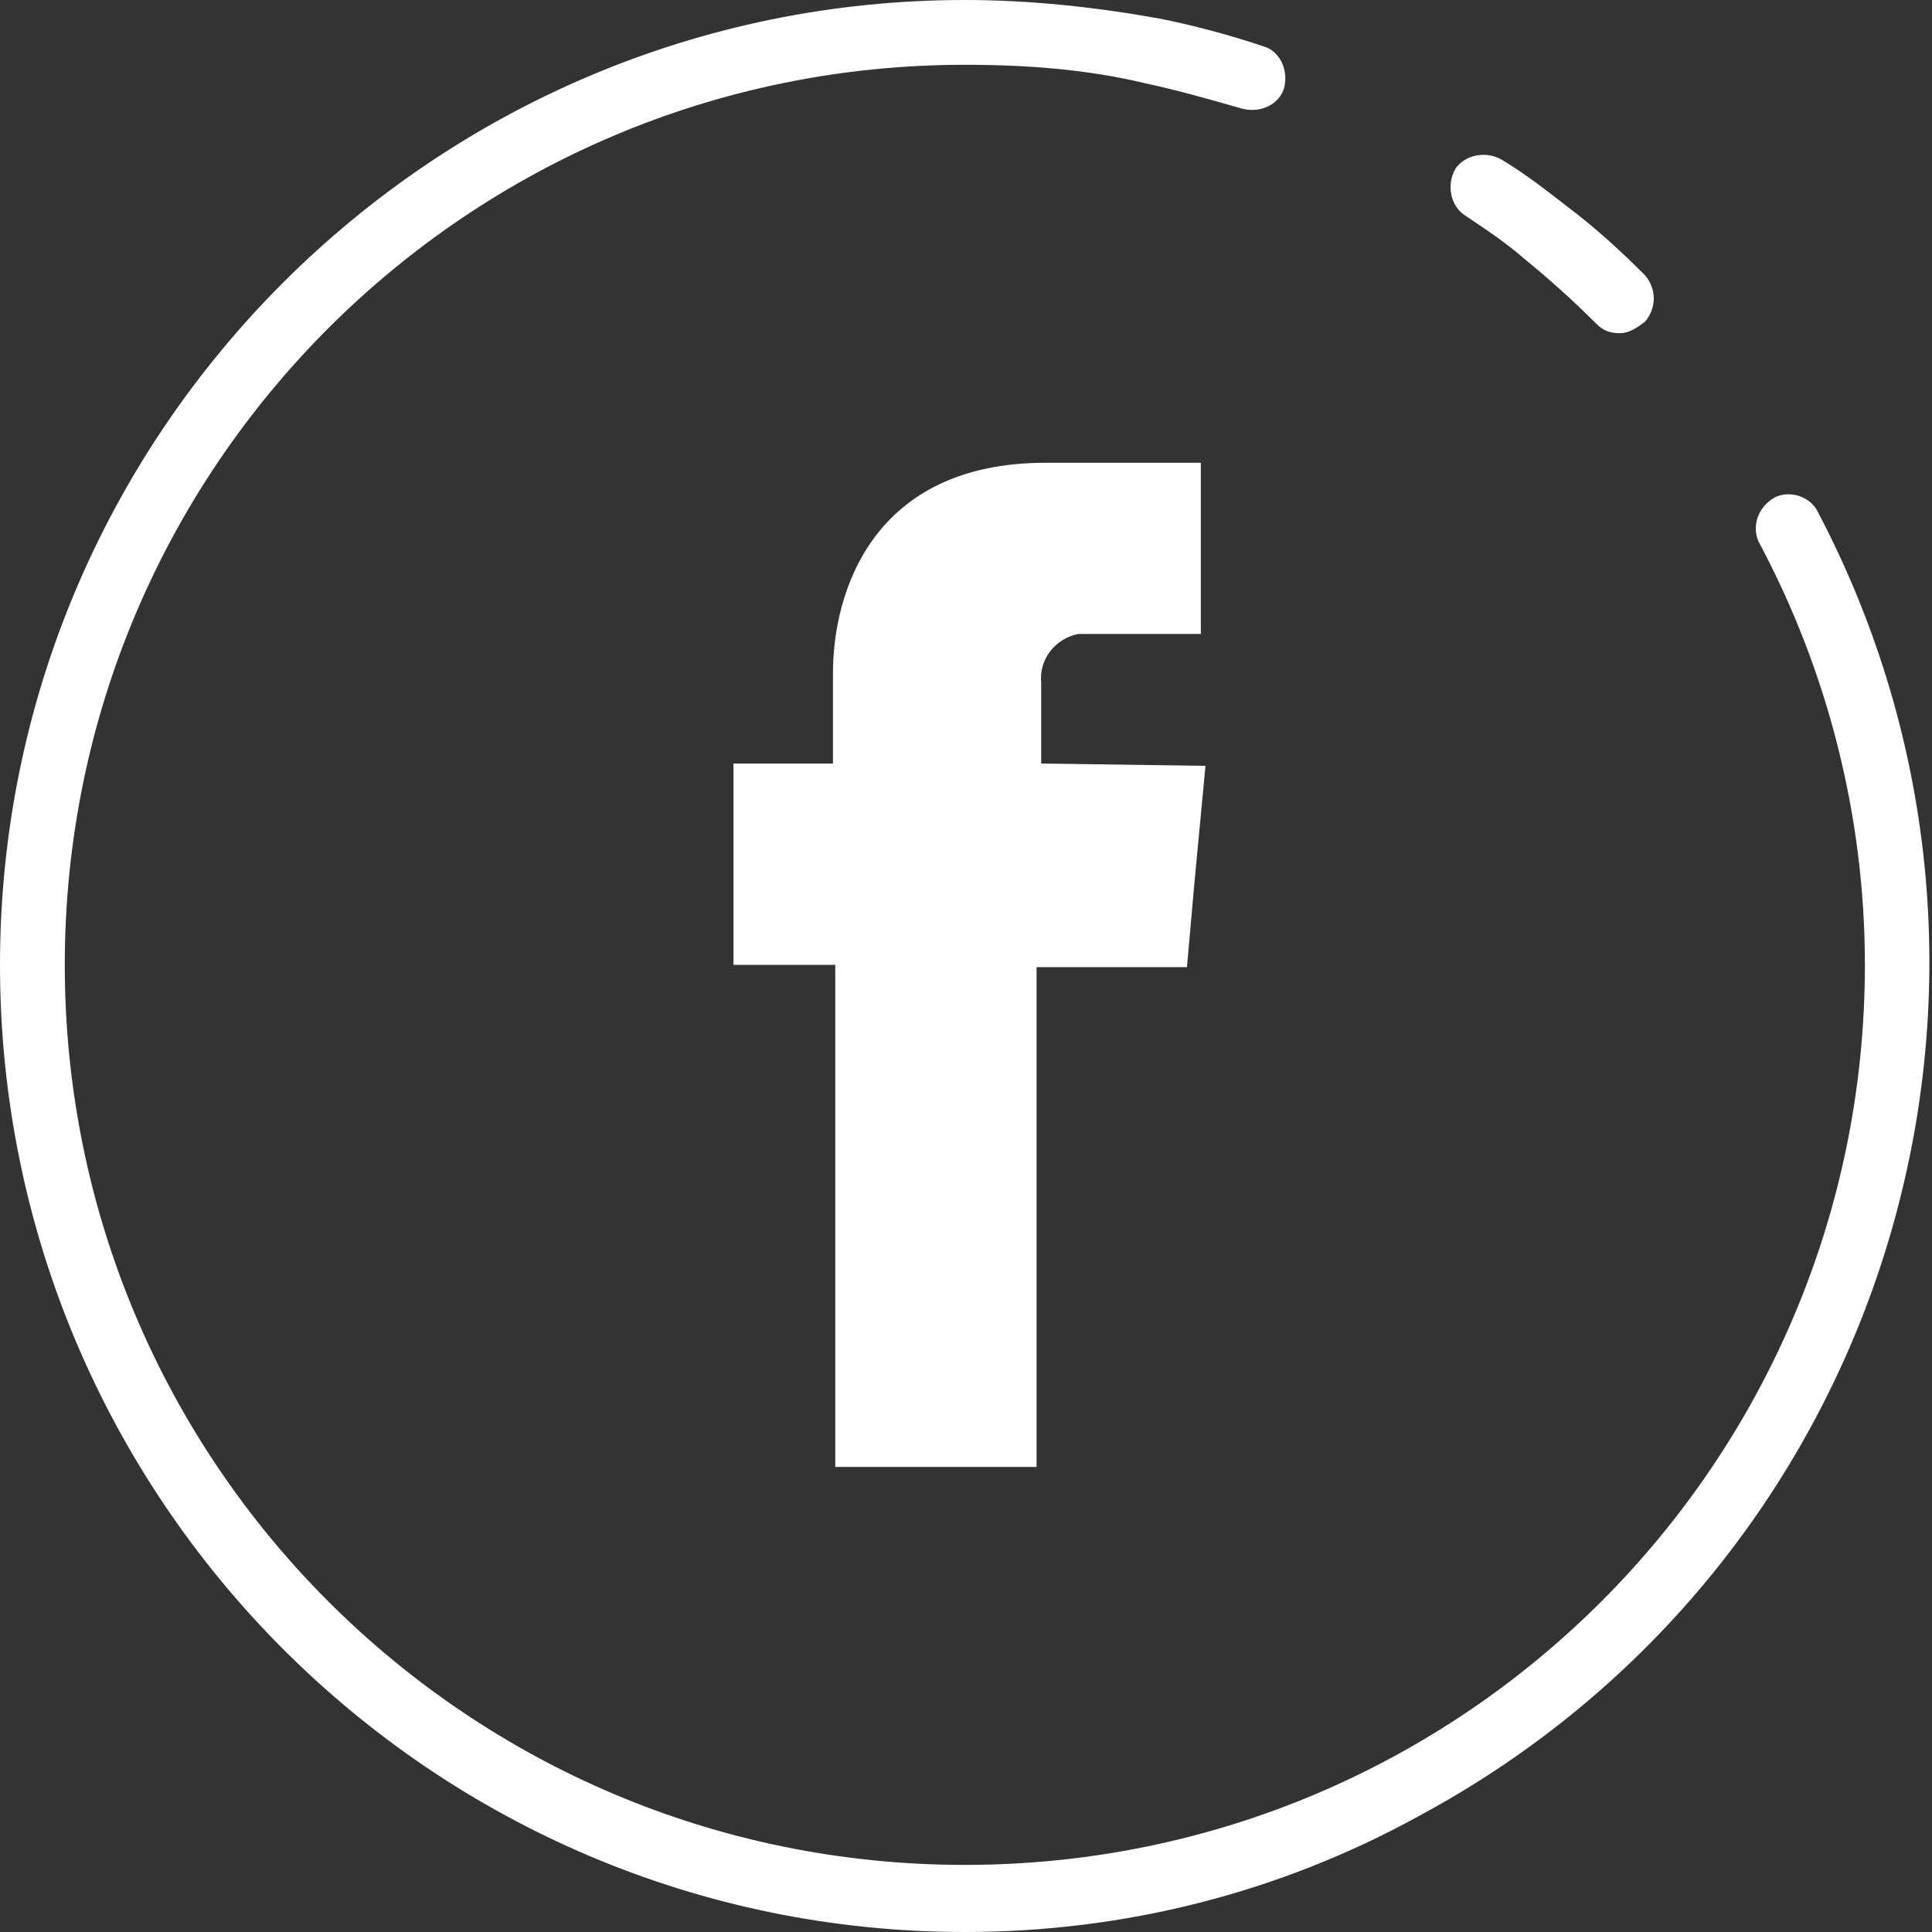 <?xml version="1.0" encoding="utf-8"?>
<!-- Generator: Adobe Illustrator 24.0.1, SVG Export Plug-In . SVG Version: 6.00 Build 0)  -->
<svg version="1.1" id="Layer_1" xmlns="http://www.w3.org/2000/svg" xmlns:xlink="http://www.w3.org/1999/xlink" x="0px" y="0px"
	 viewBox="0 0 83.5 83.5" style="enable-background:new 0 0 83.5 83.5;" xml:space="preserve">
<rect x="0" y="0" width="83.5" height="83.5" fill="#333333" stroke="none"/>
<style type="text/css">
	.st0{fill-rule:evenodd;clip-rule:evenodd;fill:#FFFFFF;}
	.st1{fill:#FFFFFF;}
</style>
<title>Asset 2</title>
<g id="Layer_2_1_">
	<g id="OBJECTS">
		<path class="st0" d="M45,33v-3.5c-0.1-1,0.6-1.9,1.6-2.1c0.1,0,0.2,0,0.4,0h4.9V20h-6.7c-7.5,0-9.2,5.6-9.2,9.1v3.9h-4.3v8.7h4.4
			v21.7h8.7V41.8h6.5l0.3-3.4l0.5-5.3L45,33z"/>
		<path class="st1" d="M41.7,83.5C18.7,83.5,0,64.8,0,41.7C0,18.7,18.7,0,41.7,0c2.8,0,5.6,0.3,8.4,0.8c1.5,0.3,3,0.7,4.5,1.2
			c0.7,0.2,1.1,1,0.9,1.8c-0.2,0.7-1,1.1-1.8,0.9c-1.4-0.4-2.8-0.8-4.2-1.1C47,3,44.4,2.8,41.7,2.8C20.2,2.8,2.8,20.2,2.8,41.7
			s17.4,38.9,38.9,38.9s38.9-17.4,38.9-38.9c0-6.4-1.6-12.7-4.6-18.3c-0.3-0.7,0-1.5,0.7-1.9c0.6-0.3,1.4-0.1,1.8,0.5
			c10.8,20.4,3.1,45.6-17.2,56.5C55.3,81.8,48.6,83.5,41.7,83.5z"/>
		<path class="st1" d="M70,14.4c-0.4,0-0.7-0.1-1-0.4c-1-1-2-1.9-3.1-2.8c-0.8-0.7-1.7-1.3-2.6-1.9c-0.6-0.4-0.8-1.3-0.4-2
			c0.4-0.6,1.3-0.8,2-0.4c1,0.6,1.9,1.3,2.8,2c1.2,0.9,2.3,1.9,3.4,3c0.5,0.6,0.5,1.4,0,2C70.7,14.2,70.4,14.4,70,14.4z"/>
	</g>
</g>
</svg>

